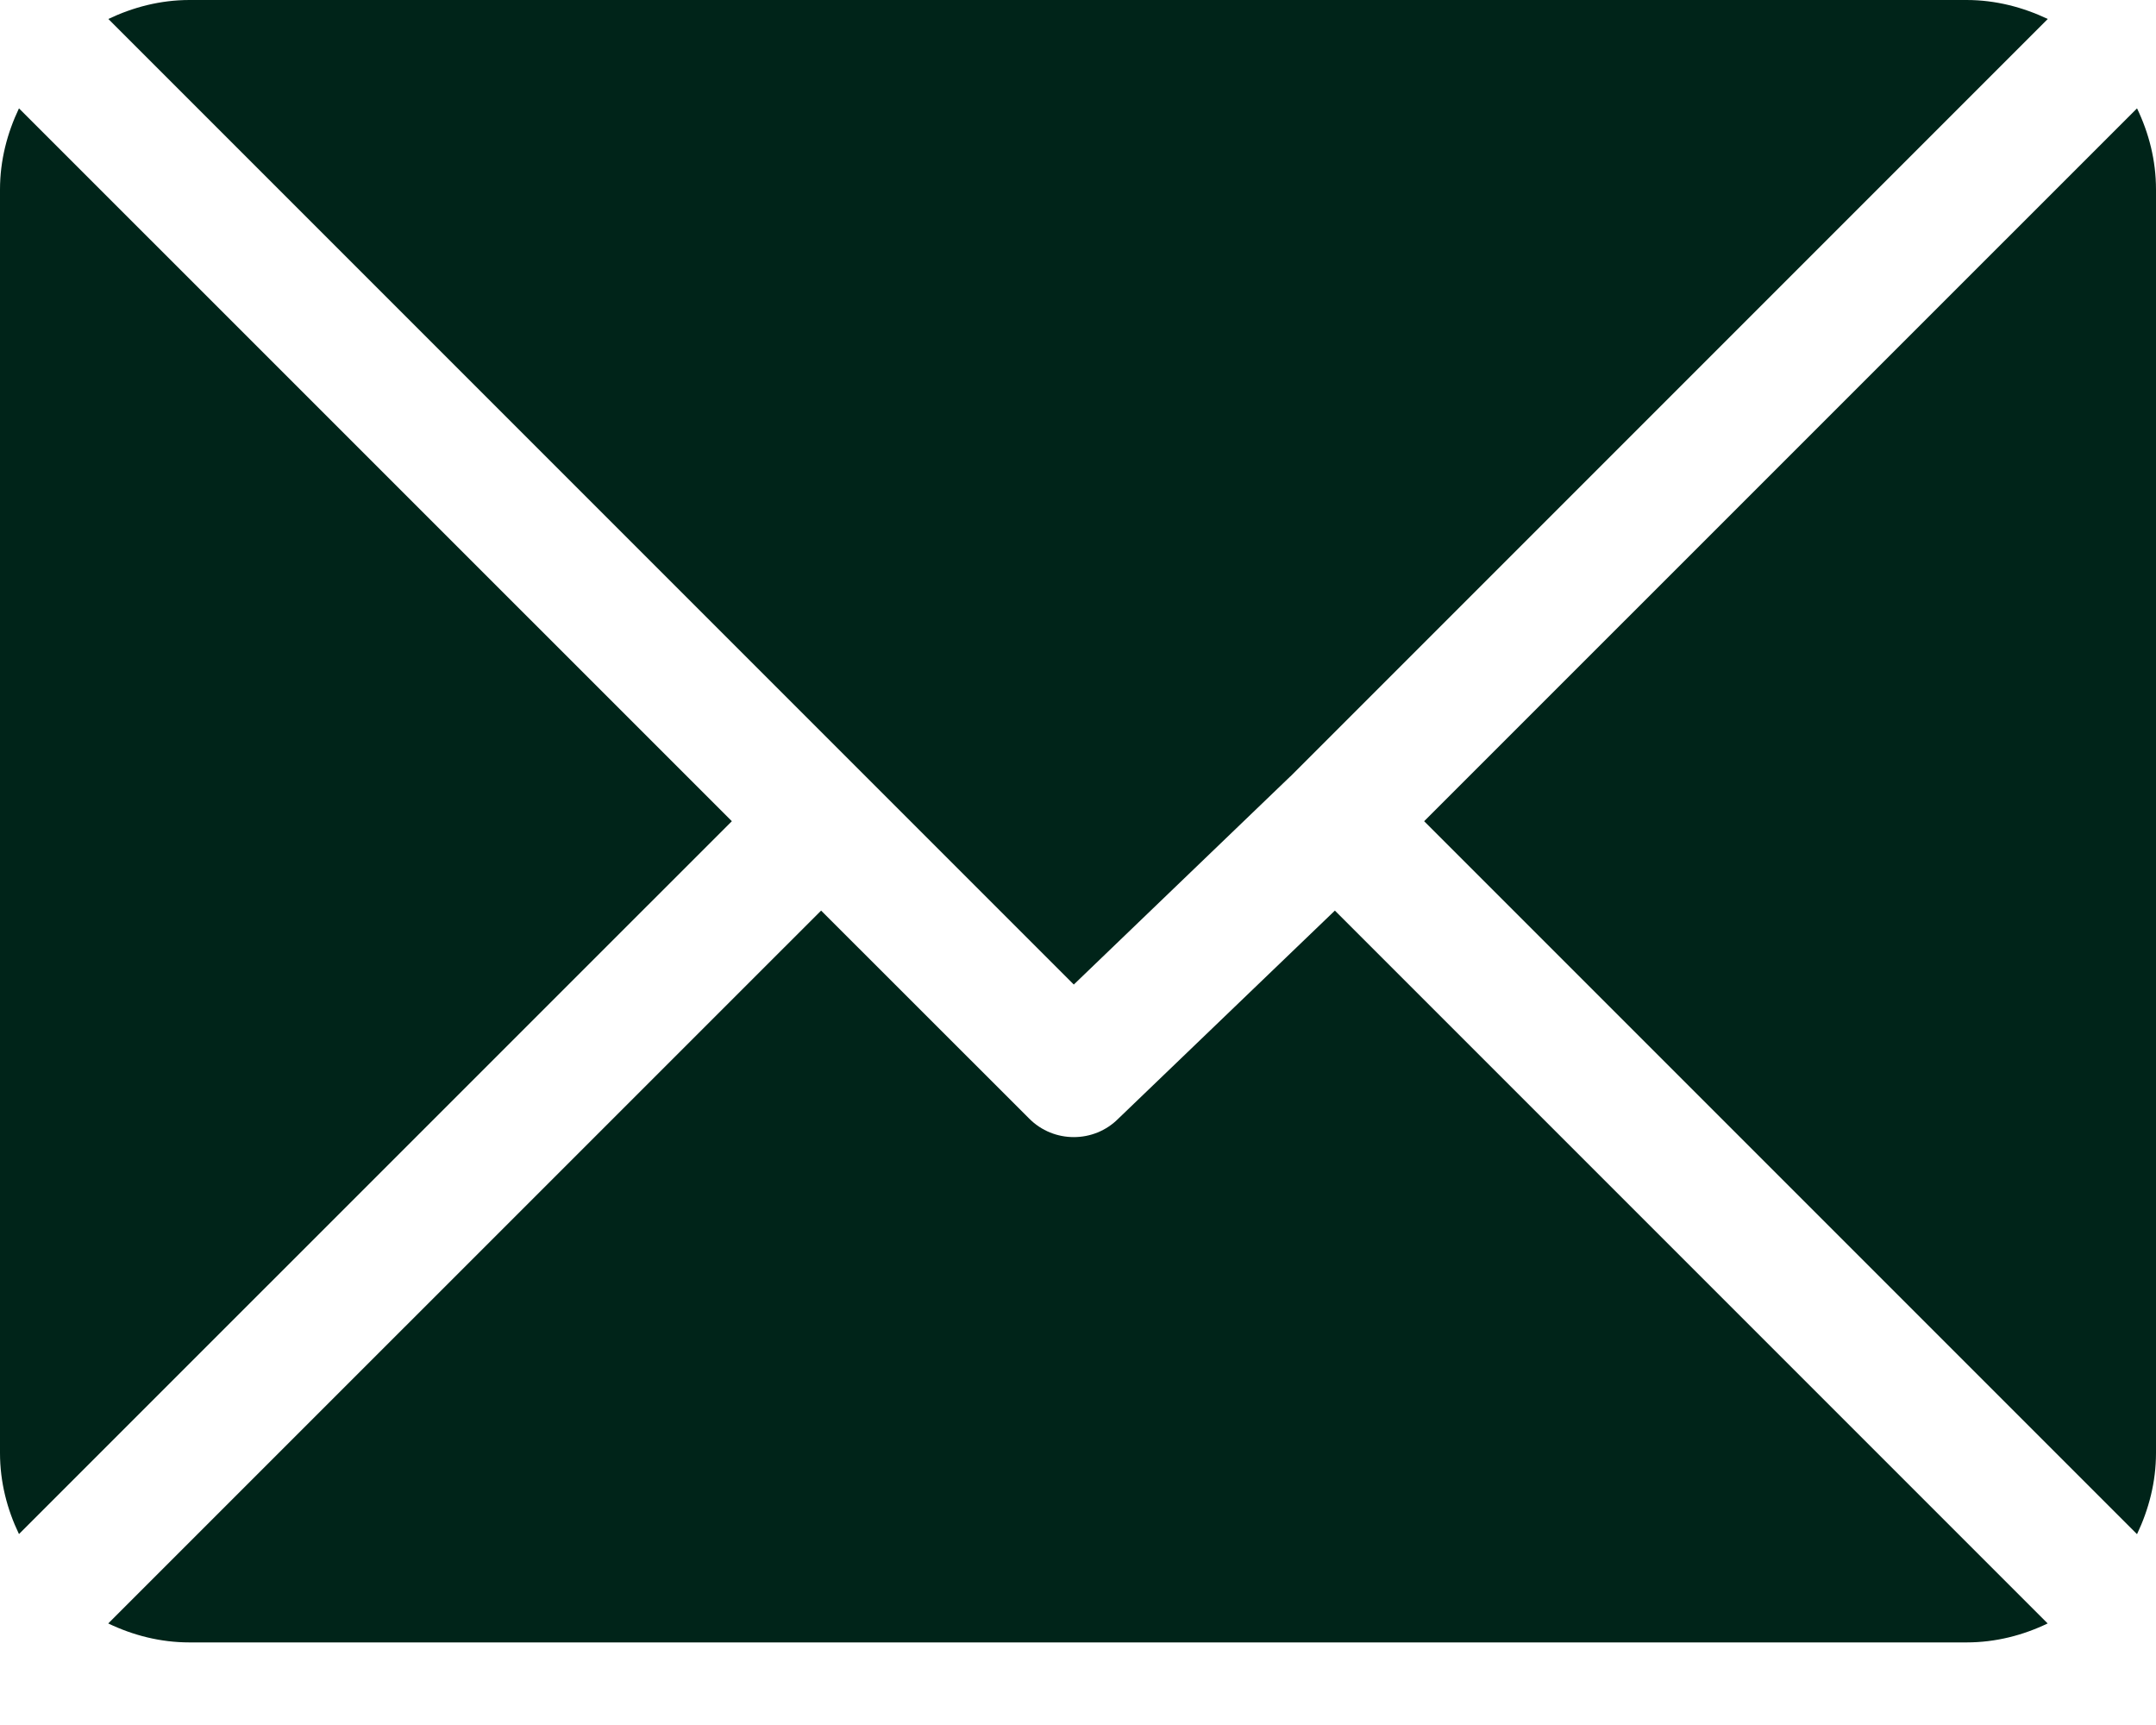 <?xml version="1.0" encoding="UTF-8"?>
<svg width="20px" height="16px" viewBox="0 0 20 16" version="1.1" xmlns="http://www.w3.org/2000/svg" xmlns:xlink="http://www.w3.org/1999/xlink">
    <!-- Generator: Sketch 60.1 (88133) - https://sketch.com -->
    <title>icon/email</title>
    <desc>Created with Sketch.</desc>
    <g id="Asset-Library" stroke="none" stroke-width="1" fill="none" fill-rule="evenodd">
        <g id="System-Icons" transform="translate(-658, -823)" fill="#002419" fill-rule="nonzero">
            <path d="M670.383,831.446 L676.995,838.058 C676.766,838.168 676.513,838.234 676.242,838.234 L676.242,838.234 L659.758,838.234 C659.487,838.234 659.234,838.168 659.004,838.058 L659.004,838.058 L665.617,831.446 L667.547,833.375 C667.661,833.49 667.811,833.547 667.961,833.547 C668.111,833.547 668.261,833.49 668.375,833.375 L668.375,833.375 L670.383,831.446 Z M677.824,824.005 C677.934,824.234 678,824.487 678,824.758 L678,824.758 L678,836.477 C678,836.747 677.933,837 677.824,837.23 L677.824,837.23 L671.211,830.617 Z M658.176,824.005 L664.789,830.617 L658.176,837.229 C658.066,837 658,836.747 658,836.477 L658,836.477 L658,824.758 C658,824.487 658.067,824.234 658.176,824.005 L658.176,824.005 Z M676.242,823 C676.513,823 676.766,823.067 676.996,823.176 L676.996,823.176 L669.969,830.203 L669.969,830.203 L669.968,830.203 L667.961,832.132 L659.005,823.176 C659.234,823.067 659.487,823 659.758,823 L659.758,823 Z" id="icon/email"></path>
        </g>
    </g>
</svg>